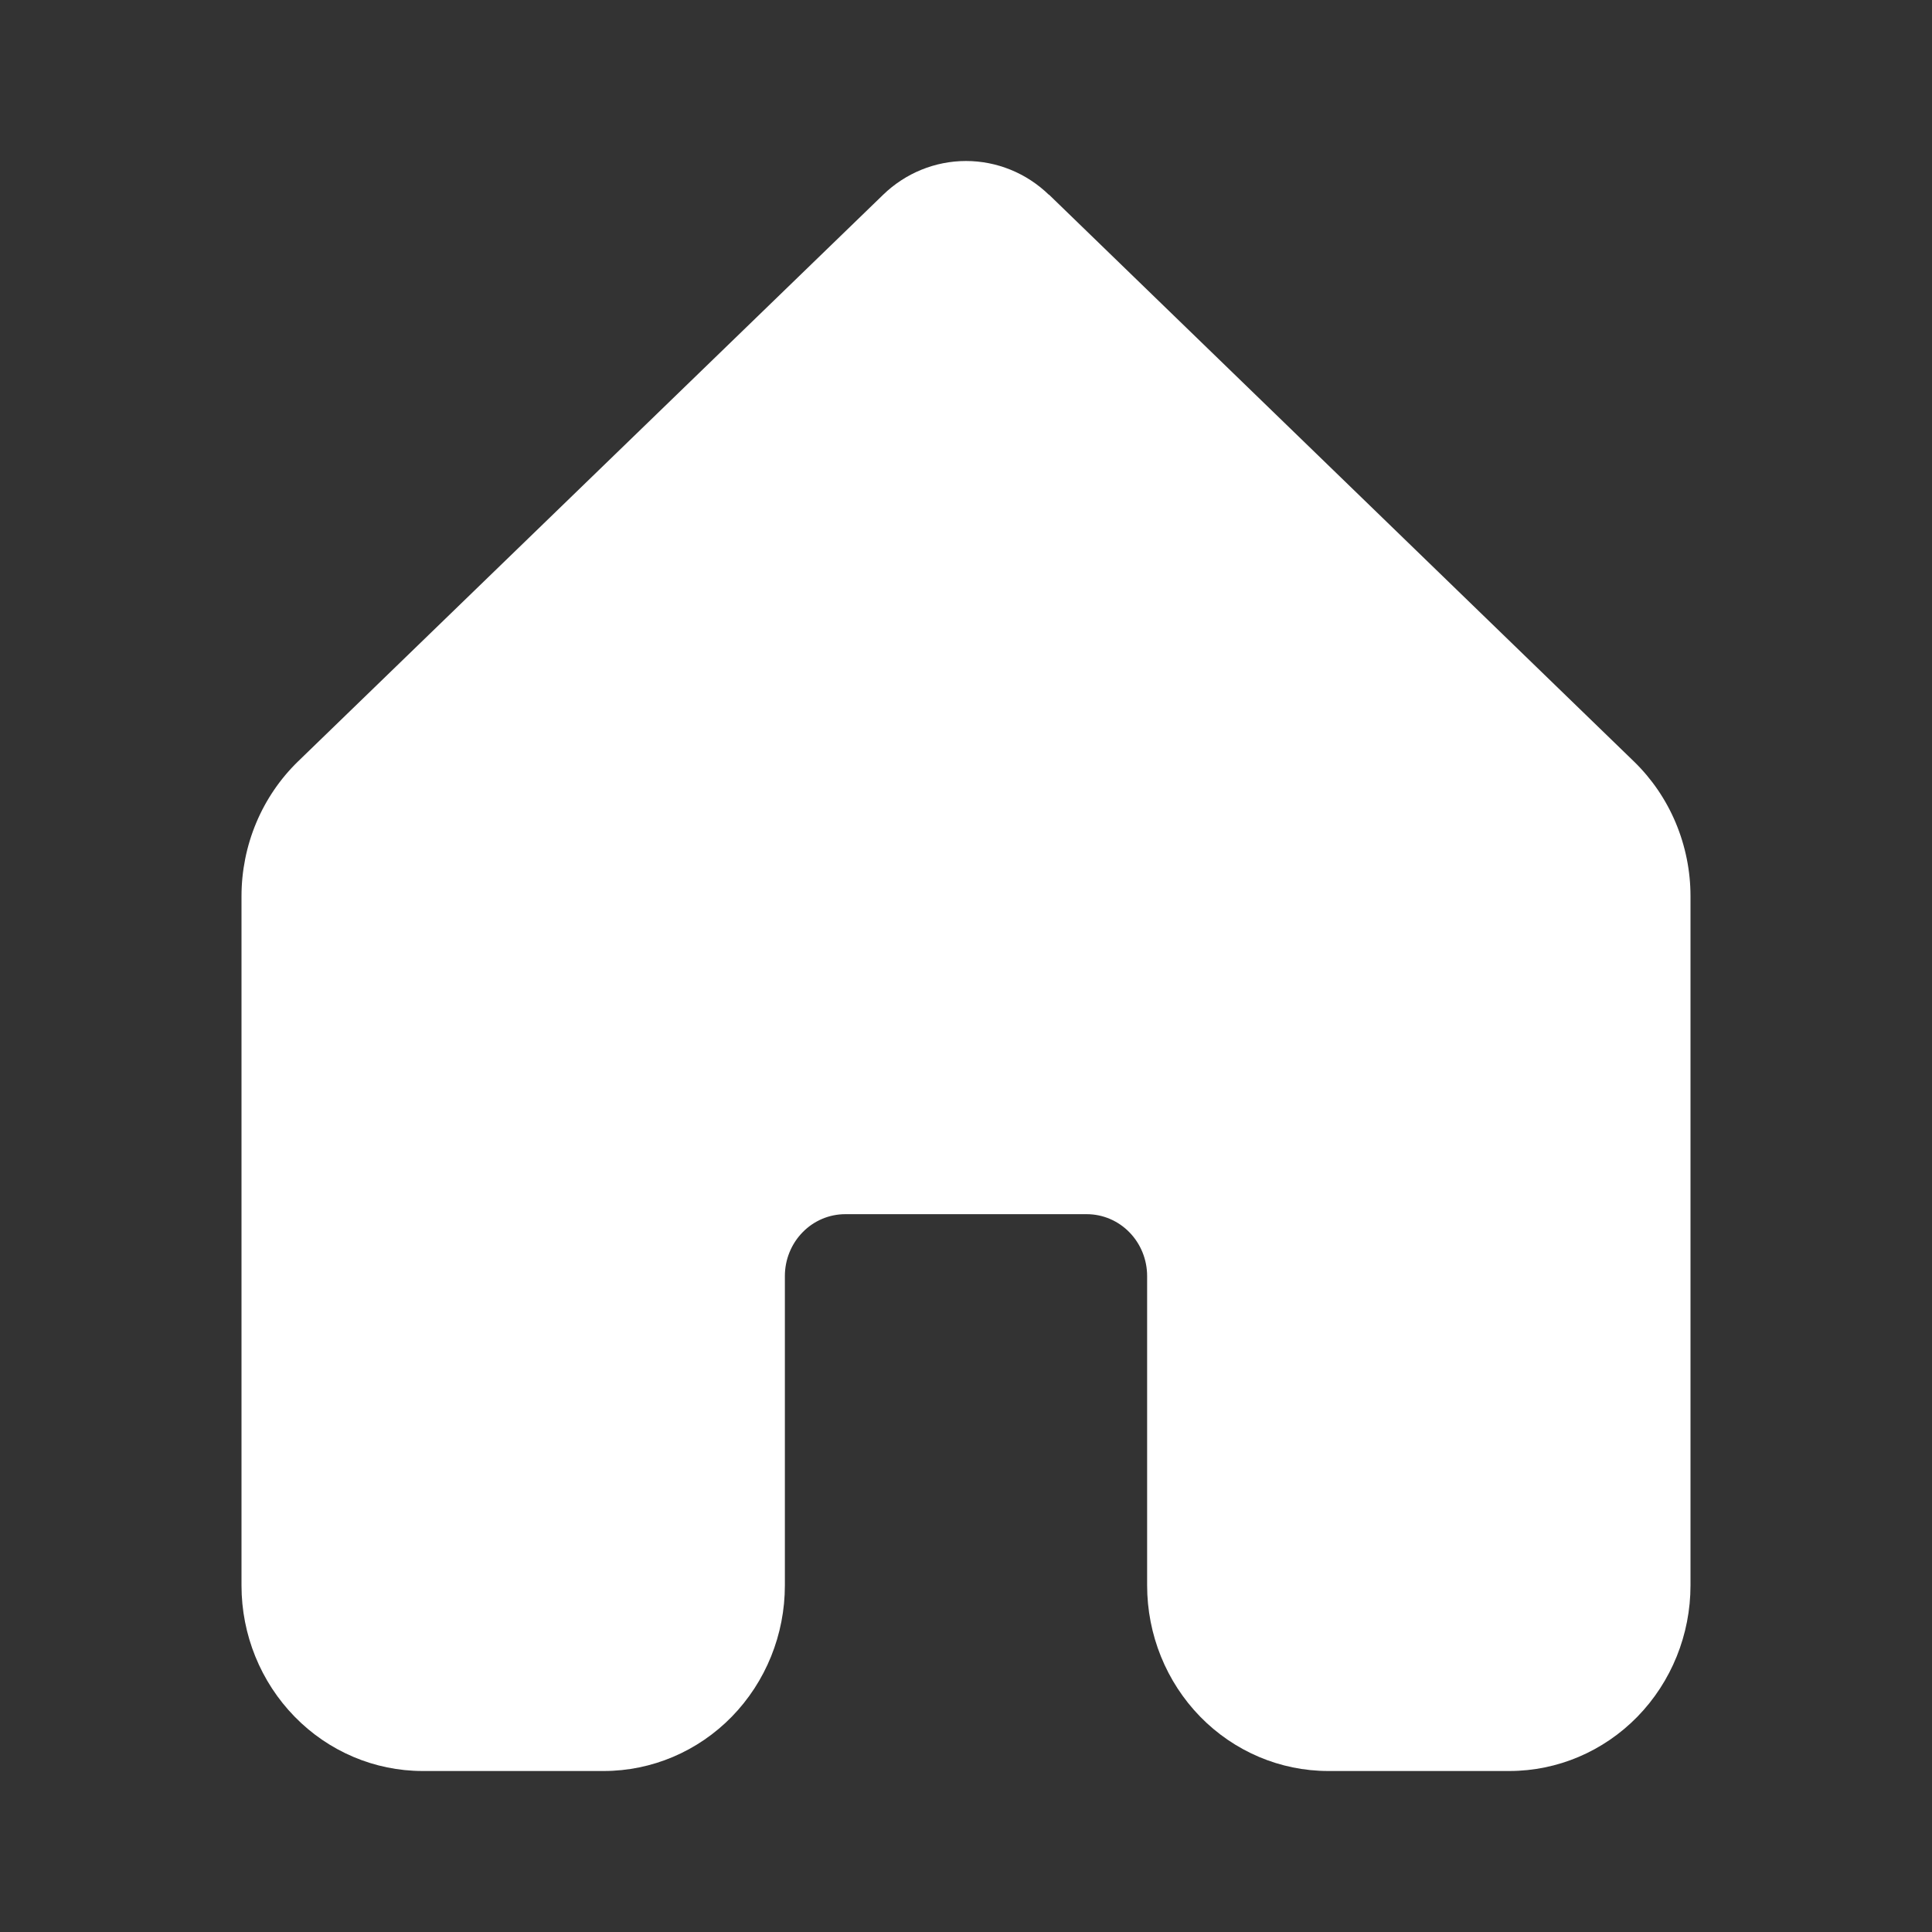 <svg width="24" height="24" viewBox="0 0 24 24" fill="none" xmlns="http://www.w3.org/2000/svg">
<rect x="0" y="0" width="24" height="24" fill="#333333" stroke="none"/>
<path d="M13.03 2.42C12.752 2.15 12.383 2 12 2C11.617 2 11.248 2.15 10.97 2.42L3.704 9.457C3.481 9.673 3.304 9.933 3.183 10.221C3.062 10.51 3 10.82 3 11.134V19.696C3 20.307 3.238 20.893 3.66 21.325C4.081 21.757 4.654 22 5.25 22H7.5C8.097 22 8.669 21.757 9.091 21.325C9.513 20.892 9.75 20.306 9.75 19.694V15.851C9.75 15.648 9.829 15.452 9.97 15.308C10.11 15.164 10.301 15.083 10.5 15.083H13.5C13.699 15.083 13.89 15.164 14.03 15.308C14.171 15.452 14.25 15.648 14.25 15.851V19.694C14.25 20.306 14.487 20.892 14.909 21.325C15.331 21.757 15.903 22 16.5 22H18.75C19.347 22 19.919 21.757 20.341 21.325C20.763 20.892 21 20.306 21 19.694V11.133C21 10.819 20.937 10.508 20.816 10.22C20.695 9.932 20.518 9.673 20.295 9.457L13.03 2.417V2.42Z" fill="white"/>
</svg>
